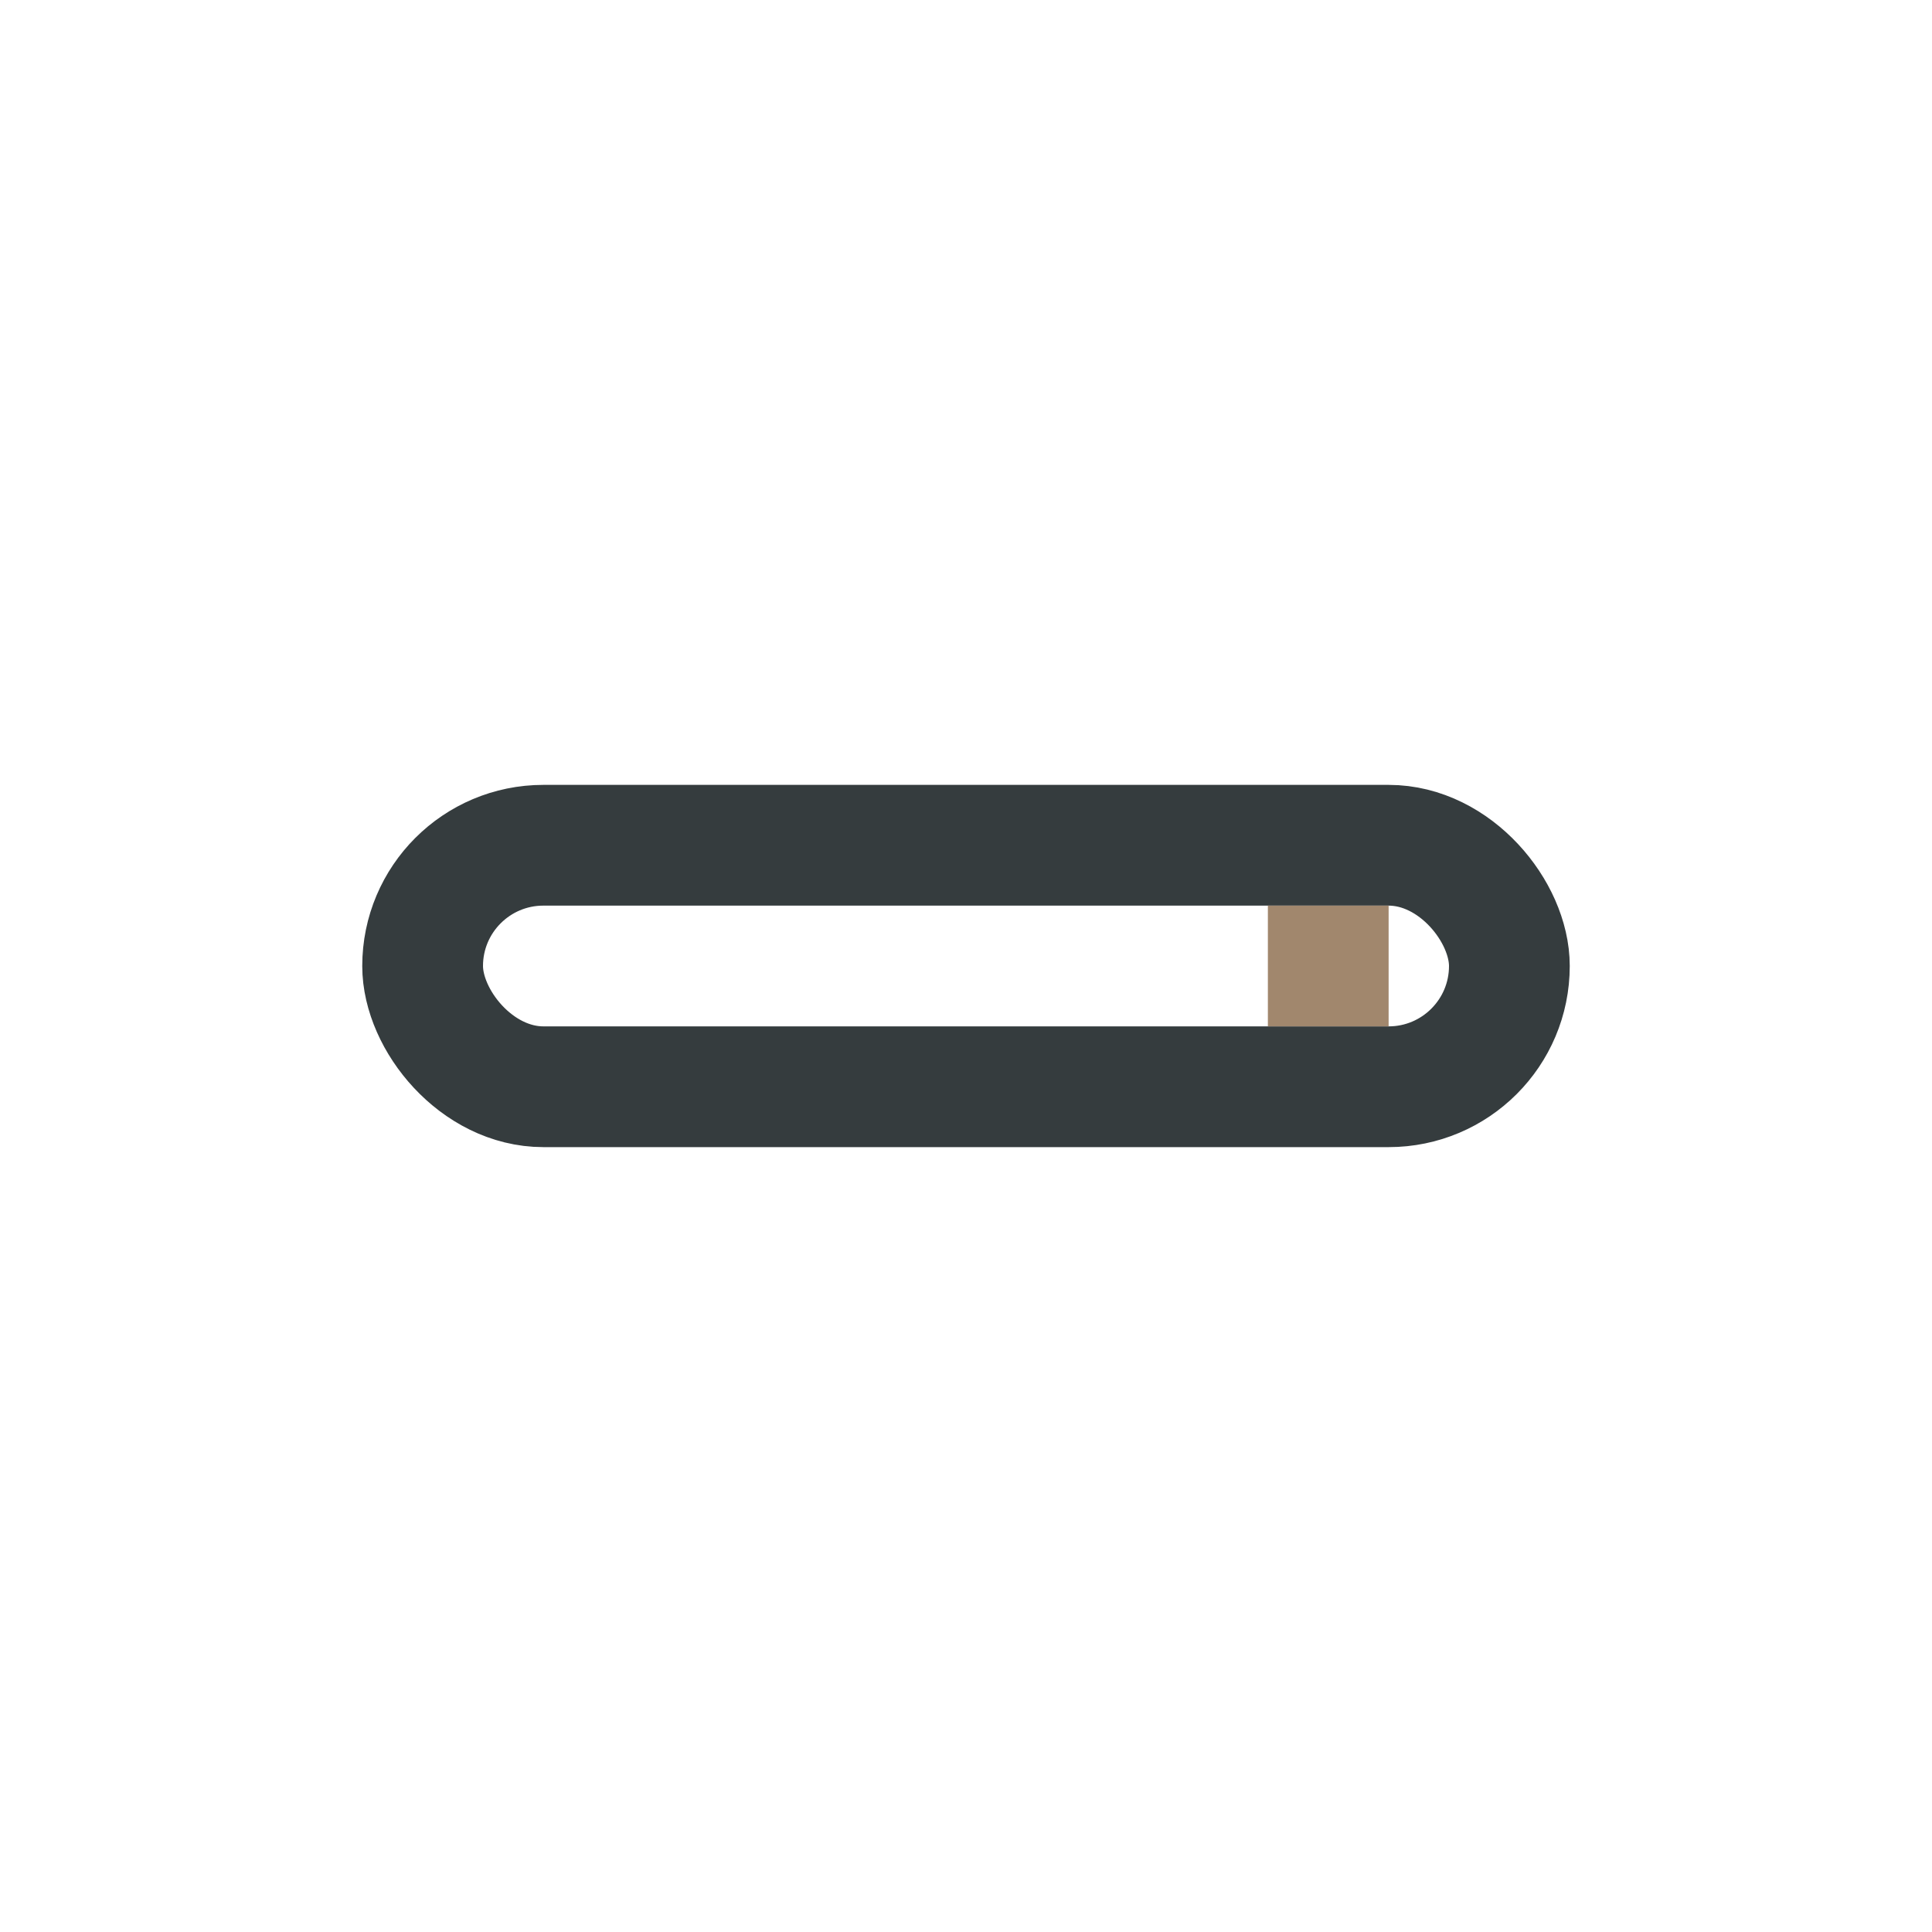 <?xml version="1.0" encoding="UTF-8"?>
<svg xmlns="http://www.w3.org/2000/svg" width="32" height="32" viewBox="0 0 32 32"><rect x="7" y="14" width="18" height="4" rx="2" fill="none" stroke="#353C3E" stroke-width="2"/><rect x="21" y="15" width="2" height="2" fill="#A1876D"/></svg>